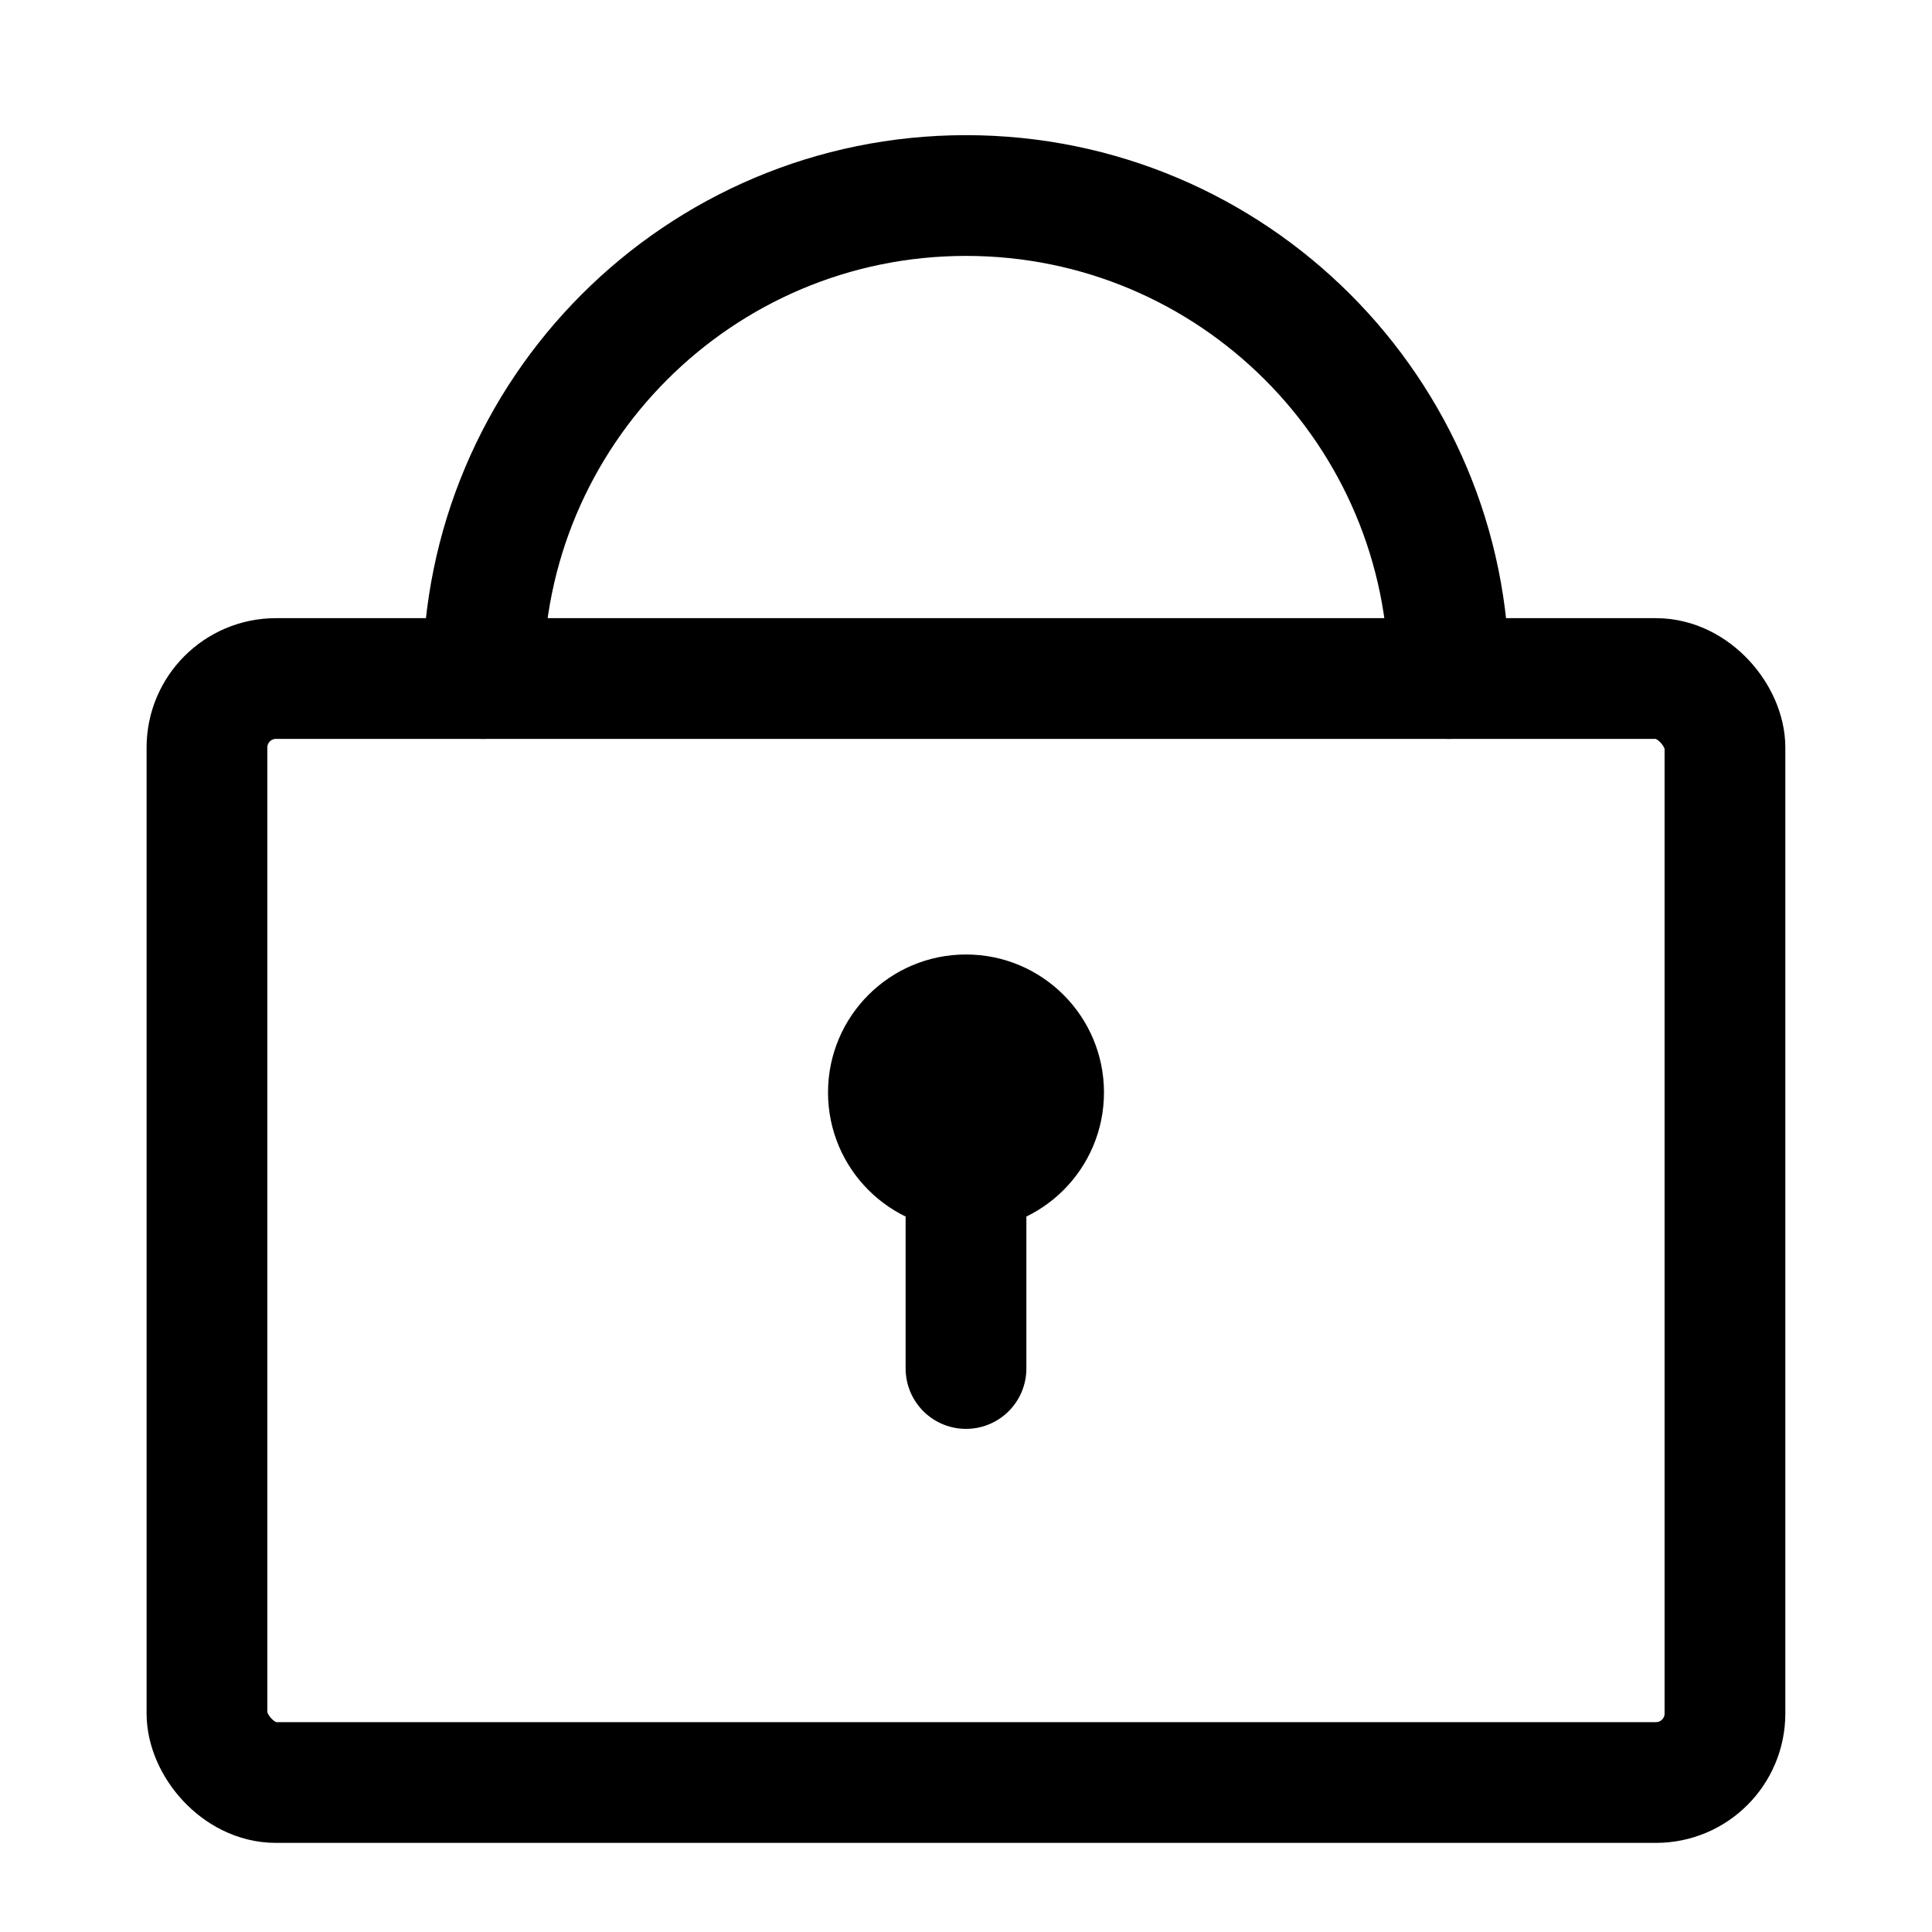 <svg xmlns="http://www.w3.org/2000/svg" fill="none" viewBox="0 0 24 24" height="24" width="24">
  <rect stroke-width="1.5" stroke="black" rx="0.857" height="13.714" width="18.857" y="8.429" x="2.571"></rect>
  <path stroke-linecap="round" stroke-width="1.5" stroke="black" d="M18 8.429C18 5.115 15.314 2.429 12 2.429C8.686 2.429 6 5.115 6 8.429"></path>
  <circle fill="currentColor" r="1.714" cy="13.571" cx="12"></circle>
  <path stroke-linecap="round" stroke-width="1.5" stroke="black" d="M12 13.571V17"></path>
</svg>